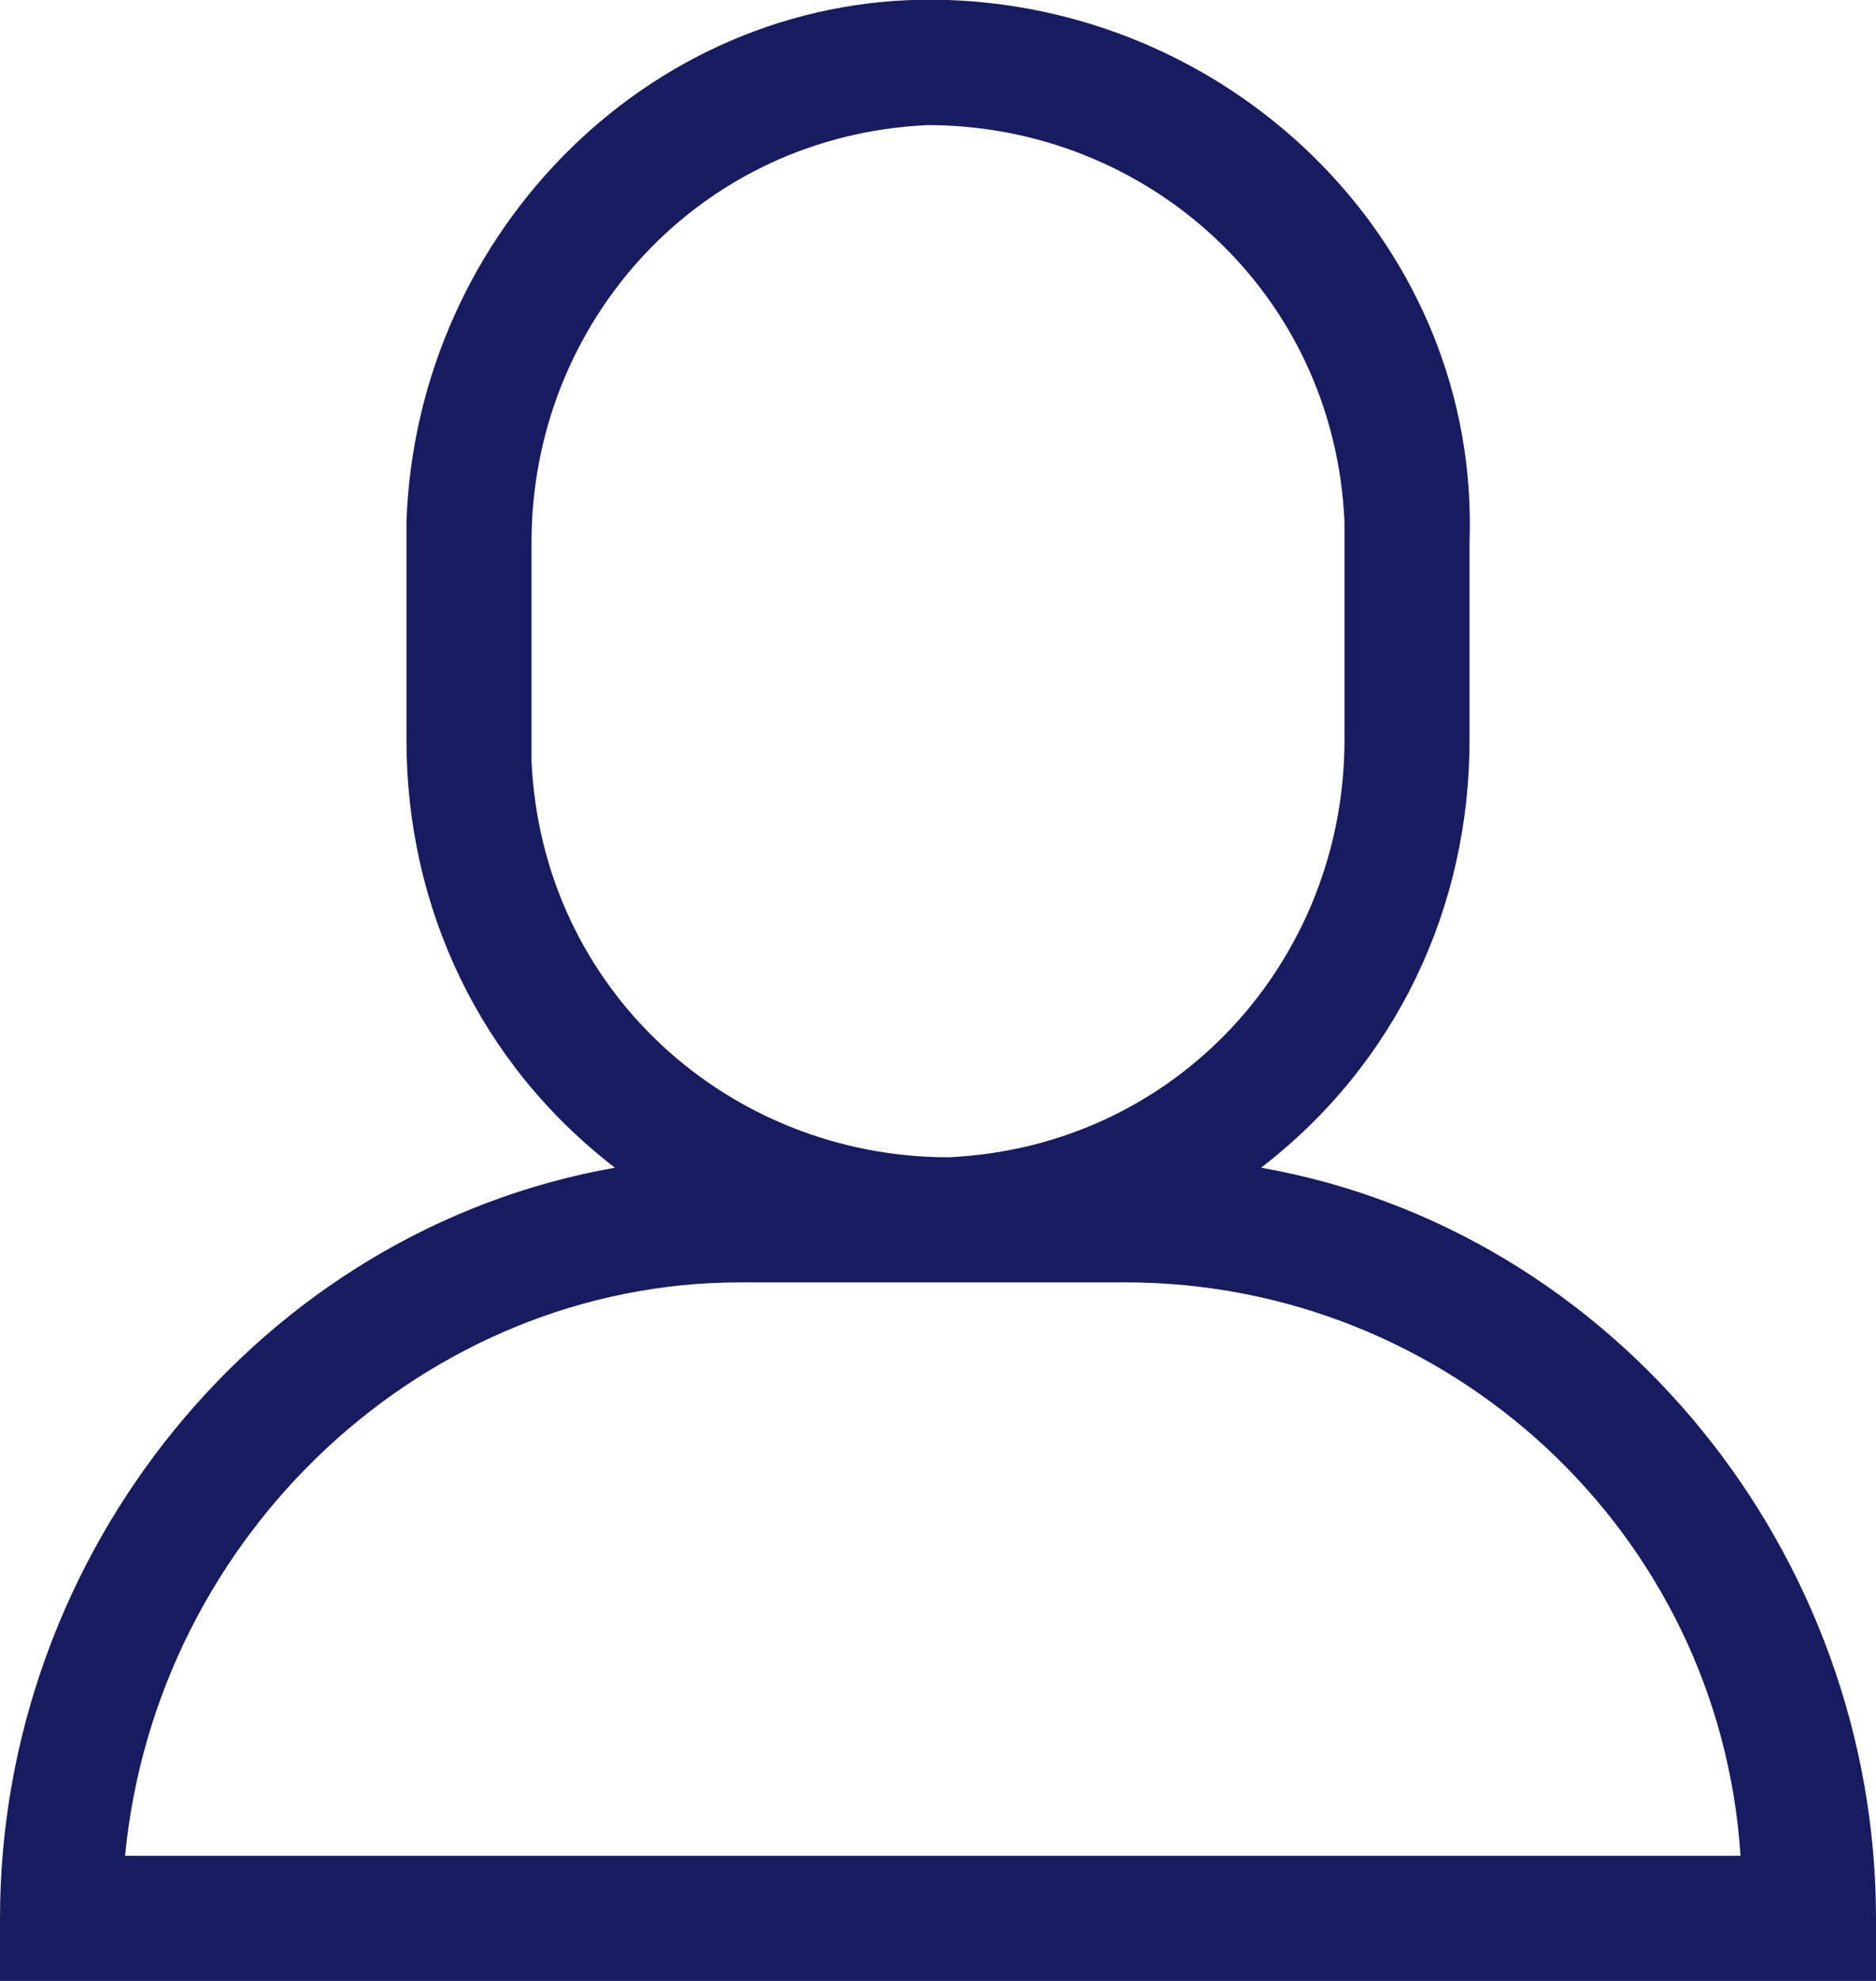 <?xml version="1.0" encoding="utf-8"?>
<!-- Generator: Adobe Illustrator 22.1.0, SVG Export Plug-In . SVG Version: 6.00 Build 0)  -->
<svg version="1.1" id="newHdr_accont.svg" xmlns="http://www.w3.org/2000/svg" xmlns:xlink="http://www.w3.org/1999/xlink" x="0px"
	 y="0px" viewBox="0 0 18 19" style="enable-background:new 0 0 18 19;" xml:space="preserve">
<style type="text/css">
	.st0{fill:#171C61;}
</style>
<path id="newHdr_accont" class="st0" d="M12.1,11.2c1.3-1,2-2.5,2-4.1V5.2c0.1-2.8-2.2-5.1-5-5.2S4,2.2,3.9,5c0,0.1,0,0.1,0,0.2v1.9
	c0,1.6,0.7,3.1,2,4.1C2.5,11.8,0,14.9,0,18.4V19h18v-0.6C18,14.9,15.5,11.8,12.1,11.2z M5.1,7.1V5.2c0-2.1,1.6-3.9,3.8-4
	c2.1,0,3.9,1.6,4,3.8c0,0.1,0,0.1,0,0.2v1.9c0,2.1-1.6,3.9-3.8,4c-2.1,0-3.9-1.6-4-3.8C5.1,7.2,5.1,7.2,5.1,7.1L5.1,7.1z M1.2,17.8
	c0.3-3.1,2.9-5.5,5.9-5.5h3.7c3.1,0,5.7,2.4,5.9,5.5H1.2z"/>
</svg>
